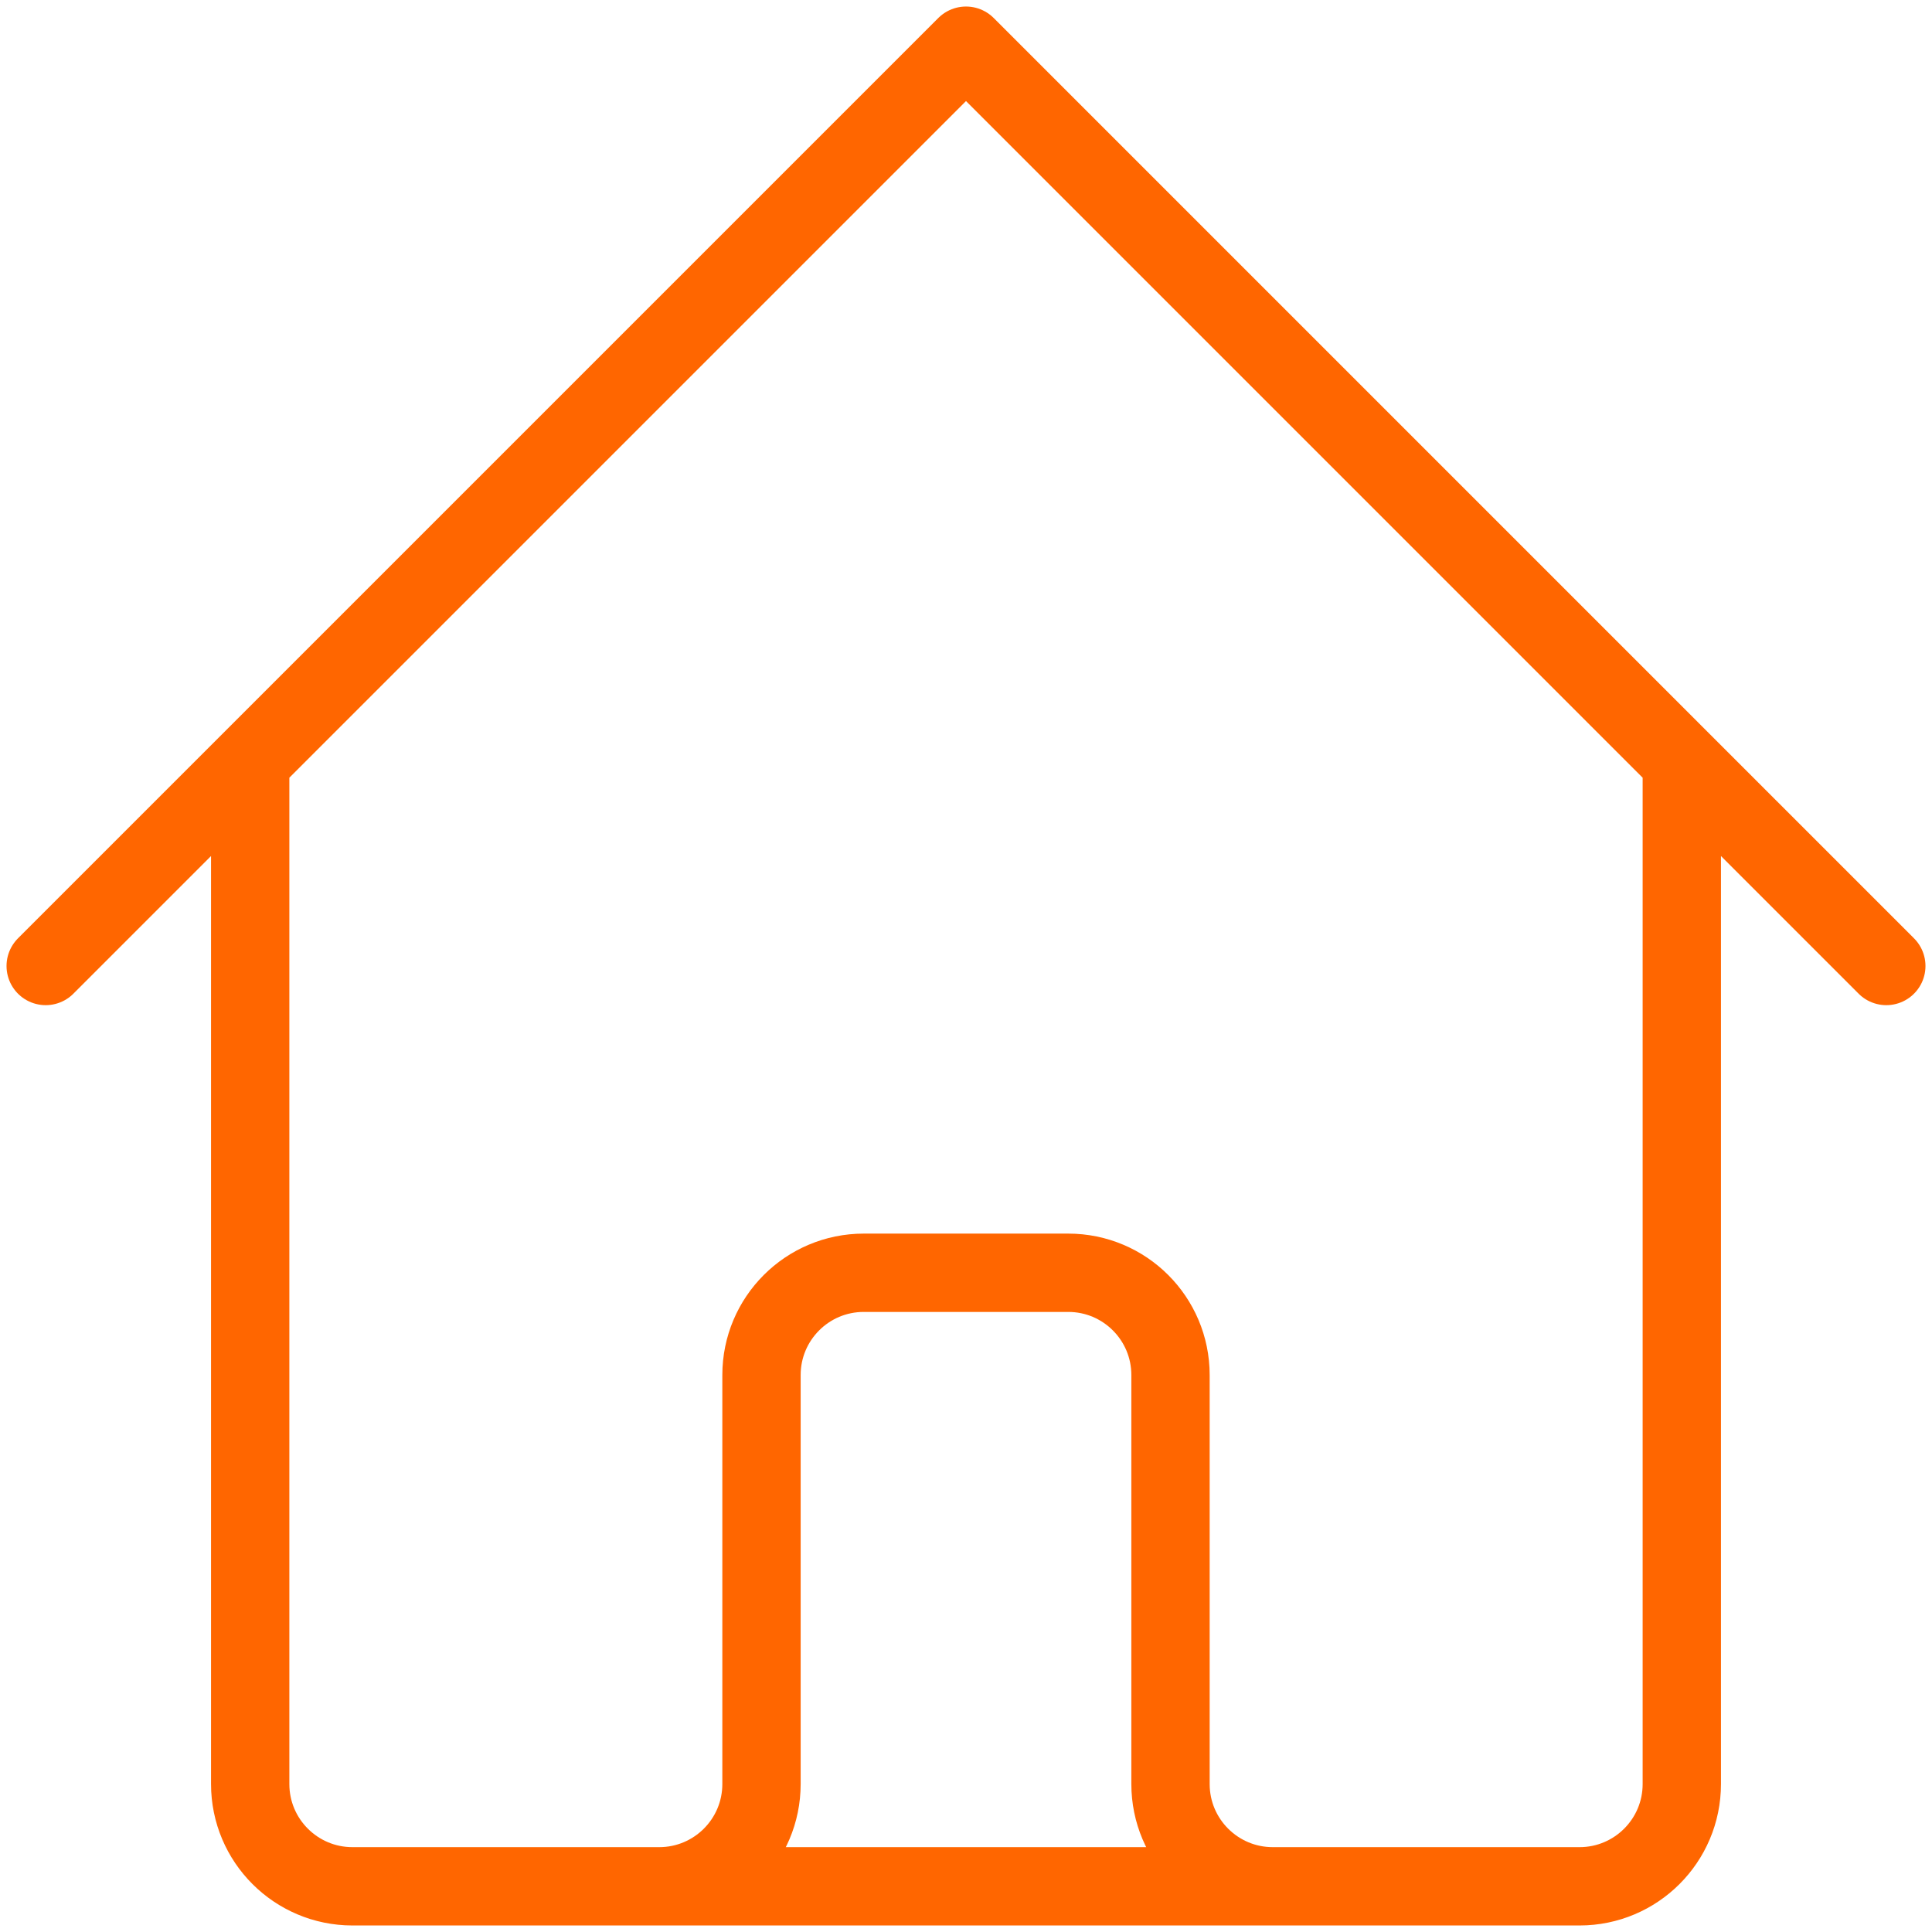 <svg width="74" height="74" viewBox="0 0 74 74" fill="none" xmlns="http://www.w3.org/2000/svg">
<path d="M1.75 37L9.583 29.167M9.583 29.167L37 1.75L64.417 29.167M9.583 29.167V68.333C9.583 70.496 11.337 72.25 13.5 72.25H25.25M64.417 29.167L72.25 37M64.417 29.167V68.333C64.417 70.496 62.663 72.25 60.5 72.25H48.75M25.25 72.25C27.413 72.25 29.167 70.496 29.167 68.333V52.667C29.167 50.504 30.92 48.75 33.083 48.75H40.917C43.08 48.75 44.833 50.504 44.833 52.667V68.333C44.833 70.496 46.587 72.25 48.75 72.25M25.25 72.25H48.75" stroke="#FF6600" stroke-width="3" stroke-linecap="round" stroke-linejoin="round"/>
</svg>
